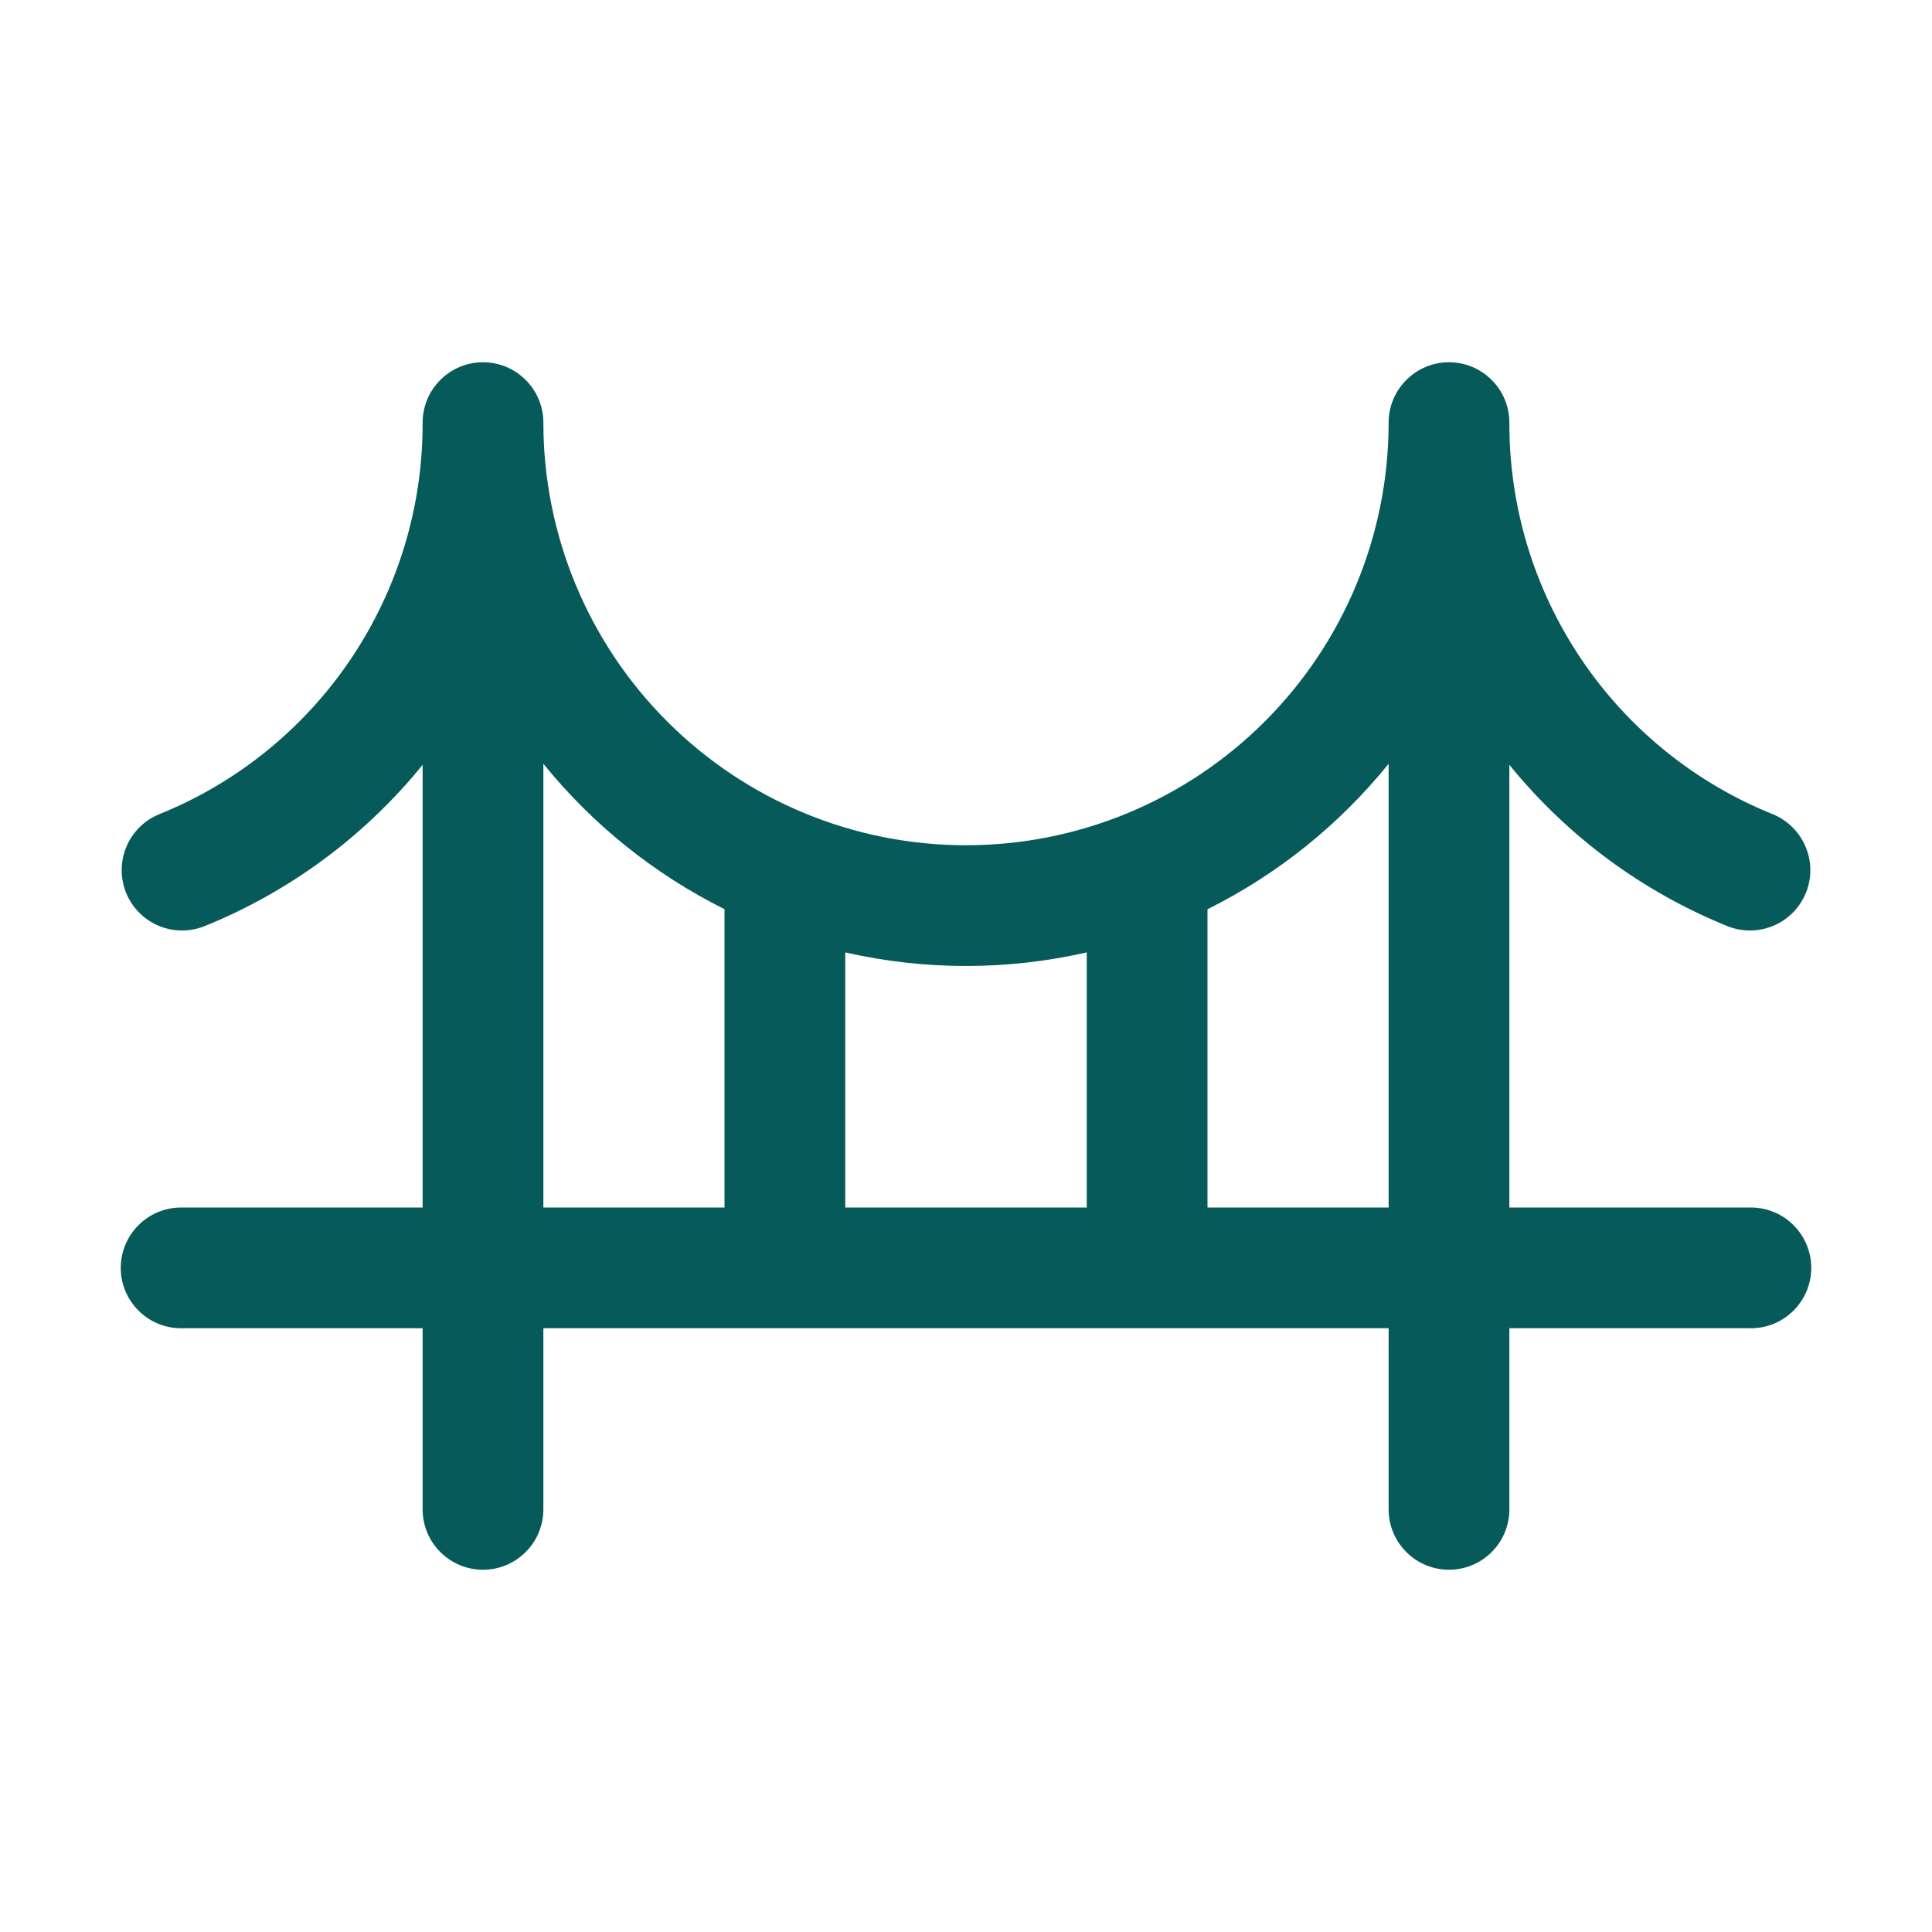 <svg width="24" height="24" viewBox="0 0 24 24" fill="none" xmlns="http://www.w3.org/2000/svg">
<path d="M21.75 15H18.75V9.501C19.471 10.39 20.407 11.081 21.469 11.509C21.652 11.579 21.856 11.575 22.037 11.497C22.217 11.419 22.36 11.273 22.434 11.09C22.508 10.908 22.507 10.704 22.431 10.522C22.356 10.34 22.212 10.195 22.031 10.118C21.06 9.729 20.228 9.056 19.643 8.188C19.058 7.32 18.747 6.297 18.75 5.25C18.75 5.051 18.671 4.86 18.53 4.72C18.39 4.579 18.199 4.5 18 4.5C17.801 4.5 17.61 4.579 17.47 4.72C17.329 4.86 17.25 5.051 17.25 5.25C17.25 6.642 16.697 7.978 15.712 8.962C14.728 9.947 13.392 10.5 12 10.5C10.608 10.5 9.272 9.947 8.288 8.962C7.303 7.978 6.75 6.642 6.75 5.25C6.75 5.051 6.671 4.86 6.53 4.72C6.39 4.579 6.199 4.5 6 4.5C5.801 4.5 5.61 4.579 5.47 4.72C5.329 4.86 5.25 5.051 5.25 5.25C5.253 6.297 4.942 7.32 4.357 8.188C3.772 9.056 2.94 9.729 1.969 10.118C1.788 10.195 1.644 10.34 1.569 10.522C1.493 10.704 1.493 10.908 1.566 11.09C1.64 11.273 1.783 11.419 1.963 11.497C2.144 11.575 2.348 11.579 2.531 11.509C3.593 11.081 4.529 10.39 5.25 9.501V15H2.25C2.051 15 1.86 15.079 1.72 15.22C1.579 15.36 1.5 15.551 1.5 15.75C1.5 15.949 1.579 16.14 1.72 16.28C1.86 16.421 2.051 16.5 2.25 16.5H5.25V18.75C5.25 18.949 5.329 19.14 5.47 19.28C5.61 19.421 5.801 19.5 6 19.5C6.199 19.5 6.39 19.421 6.53 19.28C6.671 19.14 6.75 18.949 6.75 18.75V16.5H17.25V18.75C17.25 18.949 17.329 19.14 17.47 19.28C17.61 19.421 17.801 19.5 18 19.5C18.199 19.5 18.39 19.421 18.53 19.28C18.671 19.14 18.75 18.949 18.75 18.75V16.5H21.75C21.949 16.5 22.14 16.421 22.28 16.28C22.421 16.14 22.5 15.949 22.5 15.75C22.5 15.551 22.421 15.36 22.28 15.22C22.14 15.079 21.949 15 21.75 15ZM13.5 11.831V15H10.5V11.831C11.487 12.056 12.513 12.056 13.5 11.831ZM6.75 9.488C7.362 10.244 8.129 10.86 9 11.294V15H6.75V9.488ZM15 15V11.295C15.871 10.861 16.638 10.245 17.25 9.488V15H15Z" fill="#075A5A"/>
</svg>
